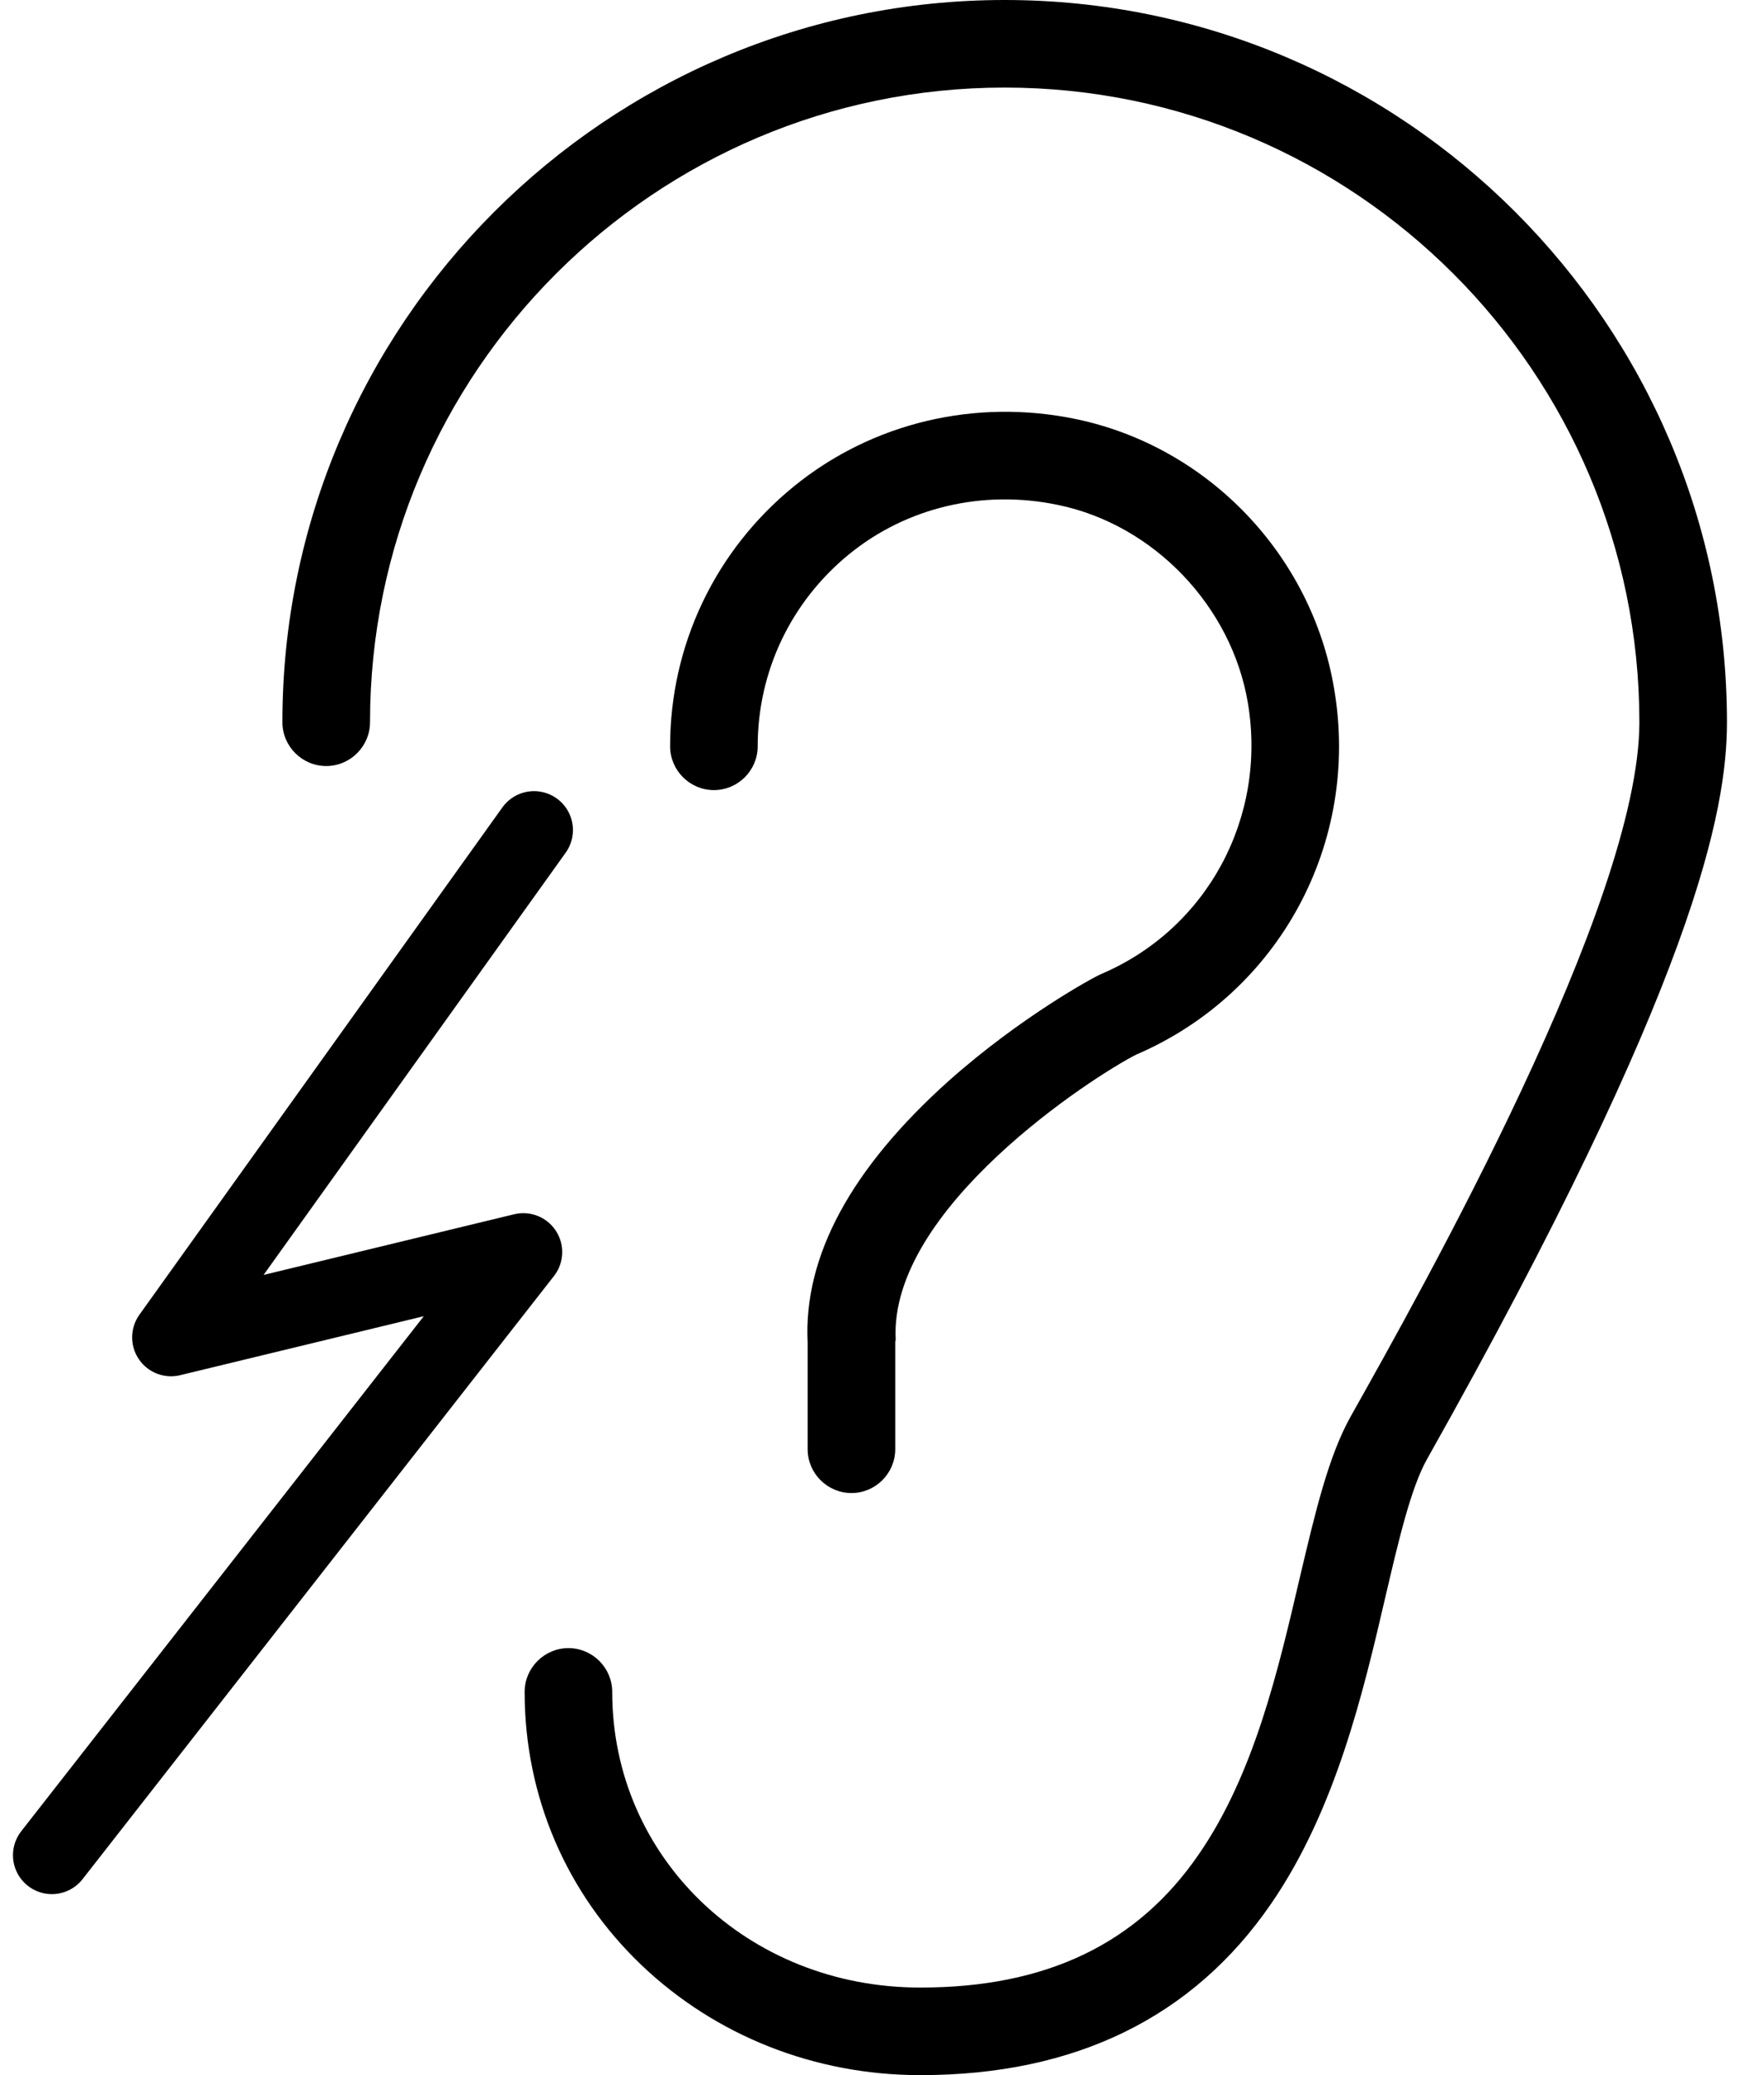 <svg xmlns="http://www.w3.org/2000/svg" fill="none" viewBox="0 0 34 40" height="40" width="34">
<path fill="black" d="M19.365 0C11.691 0 5.443 6.247 5.443 13.921C5.443 14.386 5.823 14.766 6.288 14.766C6.752 14.766 7.132 14.386 7.132 13.921C7.132 7.176 12.619 1.688 19.365 1.688C26.11 1.688 31.598 7.176 31.598 13.921C31.598 17.408 27.41 24.854 26.034 27.303C25.604 28.071 25.351 29.151 25.055 30.401C24.641 32.174 24.177 34.192 23.105 35.745C21.923 37.467 20.167 38.312 17.744 38.312C17.744 38.312 17.744 38.312 17.735 38.312C14.409 38.312 11.8 35.804 11.8 32.613C11.8 32.149 11.421 31.769 10.956 31.769C10.492 31.769 10.112 32.149 10.112 32.613C10.112 34.622 10.914 36.496 12.366 37.881C13.793 39.24 15.701 40 17.735 40C17.735 40 17.735 40 17.744 40C20.724 40 22.995 38.886 24.498 36.699C25.747 34.884 26.279 32.605 26.701 30.789C26.954 29.709 27.191 28.687 27.503 28.13C32.687 18.919 33.286 15.61 33.286 13.921C33.286 6.247 27.039 0 19.365 0Z"></path>
<path fill="black" d="M21.899 20.329C24.651 19.147 26.221 16.252 25.715 13.28C25.284 10.696 23.283 8.611 20.742 8.079C18.8 7.674 16.808 8.147 15.297 9.379C13.786 10.612 12.916 12.435 12.916 14.386C12.916 14.85 13.296 15.23 13.76 15.23C14.225 15.23 14.604 14.85 14.604 14.386C14.604 12.942 15.246 11.6 16.36 10.688C17.475 9.776 18.952 9.43 20.396 9.734C22.236 10.114 23.739 11.684 24.052 13.55C24.423 15.762 23.266 17.906 21.223 18.776C21.08 18.835 19.67 19.603 18.285 20.836C16.411 22.516 15.482 24.213 15.567 25.884V27.936C15.567 28.4 15.947 28.78 16.411 28.78C16.875 28.78 17.255 28.4 17.255 27.936V25.867C17.255 25.851 17.264 25.834 17.264 25.825C17.129 23.292 21.08 20.743 21.899 20.329Z"></path>
<path stroke-linejoin="round" stroke-linecap="round" stroke-width="1.5" stroke="black" d="M10.293 16L3.297 25.779L10.086 24.135L1 35.761"></path>
</svg>
